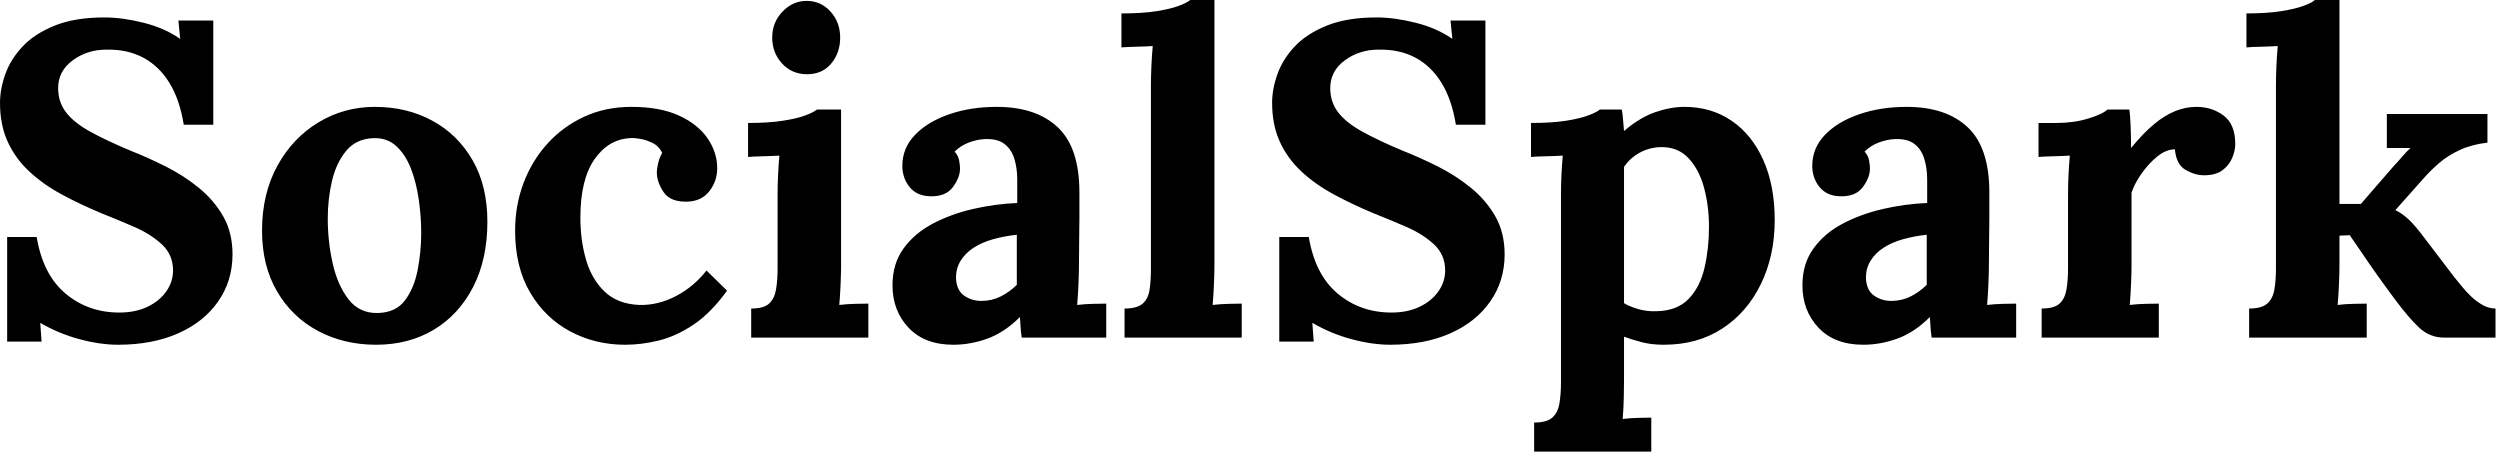 <svg baseProfile="full" height="28" version="1.1" viewBox="0 0 155 28" width="155" xmlns="http://www.w3.org/2000/svg" xmlns:ev="http://www.w3.org/2001/xml-events" xmlns:xlink="http://www.w3.org/1999/xlink"><defs /><g><path d="M12.586 7.735Q12.337 6.182 11.699 5.143Q11.061 4.103 10.077 3.576Q9.093 3.05 7.79 3.077Q6.598 3.077 5.697 3.743Q4.796 4.408 4.796 5.461Q4.796 6.321 5.281 6.958Q5.766 7.596 6.764 8.15Q7.762 8.705 9.287 9.343Q10.341 9.758 11.45 10.313Q12.558 10.867 13.501 11.63Q14.444 12.392 15.026 13.404Q15.608 14.416 15.608 15.774Q15.608 17.41 14.721 18.685Q13.834 19.96 12.24 20.667Q10.646 21.374 8.511 21.374Q7.402 21.374 6.113 21.028Q4.824 20.681 3.687 20.016L3.77 21.18H1.636V14.693H3.465Q3.853 17.022 5.253 18.2Q6.653 19.378 8.594 19.378Q9.592 19.378 10.341 19.018Q11.089 18.657 11.505 18.061Q11.921 17.465 11.921 16.772Q11.921 15.802 11.242 15.164Q10.562 14.527 9.55 14.083Q8.539 13.64 7.485 13.224Q6.154 12.669 5.004 12.046Q3.853 11.422 2.994 10.618Q2.135 9.814 1.663 8.774Q1.192 7.735 1.192 6.376Q1.192 5.517 1.525 4.588Q1.857 3.659 2.606 2.869Q3.354 2.079 4.602 1.58Q5.85 1.081 7.679 1.081Q8.788 1.081 10.105 1.414Q11.422 1.747 12.364 2.412L12.253 1.275H14.416V7.735Z M24.507 21.374Q22.511 21.374 20.903 20.515Q19.295 19.655 18.366 18.061Q17.438 16.467 17.438 14.305Q17.438 12.004 18.394 10.271Q19.35 8.539 20.945 7.582Q22.539 6.626 24.424 6.626Q26.42 6.626 28.0 7.485Q29.58 8.345 30.495 9.939Q31.41 11.533 31.41 13.75Q31.41 16.079 30.523 17.798Q29.636 19.517 28.083 20.446Q26.531 21.374 24.507 21.374ZM24.618 19.406Q25.727 19.378 26.295 18.63Q26.863 17.881 27.085 16.745Q27.307 15.608 27.307 14.444Q27.307 13.418 27.154 12.364Q27.002 11.311 26.669 10.451Q26.337 9.592 25.768 9.065Q25.2 8.539 24.368 8.566Q23.287 8.594 22.663 9.343Q22.04 10.091 21.776 11.214Q21.513 12.337 21.513 13.556Q21.513 14.97 21.818 16.329Q22.123 17.687 22.802 18.56Q23.481 19.434 24.618 19.406Z M39.949 21.374Q38.091 21.374 36.539 20.543Q34.986 19.711 34.057 18.131Q33.129 16.55 33.129 14.305Q33.129 12.725 33.655 11.339Q34.182 9.952 35.139 8.899Q36.095 7.846 37.412 7.236Q38.729 6.626 40.337 6.626Q42.111 6.626 43.289 7.166Q44.467 7.707 45.063 8.58Q45.659 9.453 45.659 10.424Q45.659 11.228 45.174 11.851Q44.689 12.475 43.802 12.503Q42.749 12.531 42.333 11.907Q41.917 11.283 41.917 10.701Q41.917 10.451 42.0 10.105Q42.083 9.758 42.25 9.481Q42.055 9.065 41.667 8.871Q41.279 8.677 40.877 8.608Q40.475 8.539 40.226 8.566Q38.895 8.65 38.036 9.897Q37.176 11.145 37.176 13.501Q37.176 14.887 37.523 16.093Q37.869 17.299 38.673 18.075Q39.477 18.851 40.836 18.907Q42.0 18.935 43.109 18.352Q44.218 17.77 44.994 16.772L46.269 18.02Q45.271 19.406 44.19 20.127Q43.109 20.848 42.042 21.111Q40.974 21.374 39.949 21.374Z M47.766 19.129Q48.543 19.129 48.875 18.824Q49.208 18.519 49.305 17.95Q49.402 17.382 49.402 16.661V12.059Q49.402 11.56 49.43 10.909Q49.457 10.257 49.513 9.648Q49.069 9.675 48.473 9.689Q47.877 9.703 47.572 9.731V7.624Q48.848 7.624 49.735 7.485Q50.622 7.347 51.135 7.152Q51.648 6.958 51.842 6.792H53.339V16.467Q53.339 16.855 53.311 17.562Q53.283 18.269 53.228 18.907Q53.671 18.851 54.212 18.838Q54.752 18.824 55.03 18.824V20.931H47.766ZM51.232 4.602Q50.289 4.602 49.679 3.937Q49.069 3.271 49.069 2.329Q49.069 1.386 49.707 0.721Q50.345 0.055 51.204 0.055Q52.091 0.055 52.687 0.721Q53.283 1.386 53.283 2.329Q53.283 3.271 52.729 3.937Q52.174 4.602 51.232 4.602Z M64.539 20.931Q64.483 20.543 64.469 20.279Q64.455 20.016 64.428 19.655Q63.485 20.598 62.432 20.986Q61.378 21.374 60.297 21.374Q58.523 21.374 57.525 20.321Q56.527 19.267 56.527 17.687Q56.527 16.356 57.206 15.414Q57.885 14.471 59.008 13.875Q60.131 13.279 61.503 12.96Q62.875 12.642 64.261 12.586V11.145Q64.261 10.424 64.081 9.842Q63.901 9.259 63.471 8.927Q63.042 8.594 62.265 8.622Q61.739 8.65 61.24 8.844Q60.741 9.038 60.38 9.398Q60.602 9.648 60.657 9.939Q60.713 10.23 60.713 10.451Q60.713 11.006 60.269 11.602Q59.826 12.198 58.855 12.17Q58.024 12.143 57.58 11.588Q57.137 11.034 57.137 10.285Q57.137 9.176 57.927 8.358Q58.717 7.541 60.048 7.083Q61.378 6.626 62.986 6.626Q65.426 6.626 66.77 7.887Q68.115 9.149 68.115 11.921Q68.115 12.863 68.115 13.529Q68.115 14.194 68.101 14.859Q68.087 15.525 68.087 16.467Q68.087 16.855 68.059 17.562Q68.032 18.269 67.976 18.907Q68.448 18.851 68.974 18.838Q69.501 18.824 69.778 18.824V20.931ZM64.234 14.554Q63.457 14.638 62.764 14.832Q62.071 15.026 61.558 15.358Q61.046 15.691 60.754 16.162Q60.463 16.634 60.463 17.216Q60.491 17.992 60.962 18.325Q61.434 18.657 62.044 18.657Q62.681 18.657 63.236 18.38Q63.79 18.103 64.234 17.659Q64.234 17.382 64.234 17.119Q64.234 16.855 64.234 16.578Q64.234 16.079 64.234 15.566Q64.234 15.053 64.234 14.554Z M70.915 19.129Q71.691 19.129 72.038 18.824Q72.384 18.519 72.467 17.95Q72.55 17.382 72.55 16.661V5.267Q72.55 4.768 72.578 4.117Q72.606 3.465 72.661 2.855Q72.218 2.883 71.622 2.897Q71.026 2.911 70.721 2.939V0.832Q72.024 0.832 72.897 0.693Q73.77 0.554 74.283 0.36Q74.796 0.166 74.99 0.0H76.487V16.467Q76.487 16.855 76.459 17.562Q76.432 18.269 76.376 18.907Q76.848 18.851 77.374 18.838Q77.901 18.824 78.178 18.824V20.931H70.915Z M91.457 7.735Q91.208 6.182 90.57 5.143Q89.933 4.103 88.949 3.576Q87.964 3.05 86.661 3.077Q85.469 3.077 84.568 3.743Q83.667 4.408 83.667 5.461Q83.667 6.321 84.152 6.958Q84.638 7.596 85.636 8.15Q86.634 8.705 88.158 9.343Q89.212 9.758 90.321 10.313Q91.43 10.867 92.372 11.63Q93.315 12.392 93.897 13.404Q94.479 14.416 94.479 15.774Q94.479 17.41 93.592 18.685Q92.705 19.96 91.111 20.667Q89.517 21.374 87.382 21.374Q86.273 21.374 84.984 21.028Q83.695 20.681 82.558 20.016L82.642 21.18H80.507V14.693H82.337Q82.725 17.022 84.125 18.2Q85.525 19.378 87.465 19.378Q88.463 19.378 89.212 19.018Q89.96 18.657 90.376 18.061Q90.792 17.465 90.792 16.772Q90.792 15.802 90.113 15.164Q89.434 14.527 88.422 14.083Q87.41 13.64 86.356 13.224Q85.026 12.669 83.875 12.046Q82.725 11.422 81.865 10.618Q81.006 9.814 80.535 8.774Q80.063 7.735 80.063 6.376Q80.063 5.517 80.396 4.588Q80.729 3.659 81.477 2.869Q82.226 2.079 83.473 1.58Q84.721 1.081 86.55 1.081Q87.659 1.081 88.976 1.414Q90.293 1.747 91.236 2.412L91.125 1.275H93.287V7.735Z M96.309 28.0V26.198Q97.085 26.198 97.432 25.893Q97.778 25.588 97.875 25.02Q97.972 24.451 97.972 23.731V12.004Q97.972 11.505 98.0 10.881Q98.028 10.257 98.083 9.648Q97.64 9.675 97.03 9.689Q96.42 9.703 96.115 9.731V7.624Q97.418 7.624 98.291 7.485Q99.164 7.347 99.677 7.152Q100.19 6.958 100.384 6.792H101.743Q101.798 7.069 101.826 7.471Q101.853 7.873 101.881 8.123Q102.851 7.291 103.808 6.958Q104.764 6.626 105.624 6.626Q107.287 6.626 108.549 7.485Q109.81 8.345 110.517 9.925Q111.224 11.505 111.224 13.64Q111.224 15.857 110.364 17.618Q109.505 19.378 107.966 20.376Q106.428 21.374 104.349 21.374Q103.6 21.374 103.004 21.222Q102.408 21.069 101.881 20.875V23.537Q101.881 23.925 101.867 24.632Q101.853 25.339 101.798 25.976Q102.242 25.921 102.768 25.907Q103.295 25.893 103.572 25.893V28.0ZM103.905 19.295Q105.18 19.267 105.887 18.533Q106.594 17.798 106.871 16.606Q107.149 15.414 107.149 14.055Q107.149 12.78 106.844 11.644Q106.539 10.507 105.873 9.8Q105.208 9.093 104.127 9.121Q103.434 9.149 102.851 9.467Q102.269 9.786 101.881 10.341Q101.881 11.2 101.881 12.046Q101.881 12.891 101.881 13.723Q101.881 14.554 101.881 15.4Q101.881 16.246 101.881 17.091Q101.881 17.937 101.881 18.796Q102.186 18.99 102.741 19.156Q103.295 19.323 103.905 19.295Z M120.954 20.931Q120.899 20.543 120.885 20.279Q120.871 20.016 120.844 19.655Q119.901 20.598 118.848 20.986Q117.794 21.374 116.713 21.374Q114.939 21.374 113.941 20.321Q112.943 19.267 112.943 17.687Q112.943 16.356 113.622 15.414Q114.301 14.471 115.424 13.875Q116.547 13.279 117.919 12.96Q119.291 12.642 120.677 12.586V11.145Q120.677 10.424 120.497 9.842Q120.317 9.259 119.887 8.927Q119.457 8.594 118.681 8.622Q118.154 8.65 117.655 8.844Q117.156 9.038 116.796 9.398Q117.018 9.648 117.073 9.939Q117.129 10.23 117.129 10.451Q117.129 11.006 116.685 11.602Q116.242 12.198 115.271 12.17Q114.44 12.143 113.996 11.588Q113.552 11.034 113.552 10.285Q113.552 9.176 114.343 8.358Q115.133 7.541 116.463 7.083Q117.794 6.626 119.402 6.626Q121.842 6.626 123.186 7.887Q124.531 9.149 124.531 11.921Q124.531 12.863 124.531 13.529Q124.531 14.194 124.517 14.859Q124.503 15.525 124.503 16.467Q124.503 16.855 124.475 17.562Q124.448 18.269 124.392 18.907Q124.863 18.851 125.39 18.838Q125.917 18.824 126.194 18.824V20.931ZM120.65 14.554Q119.873 14.638 119.18 14.832Q118.487 15.026 117.974 15.358Q117.461 15.691 117.17 16.162Q116.879 16.634 116.879 17.216Q116.907 17.992 117.378 18.325Q117.85 18.657 118.459 18.657Q119.097 18.657 119.651 18.38Q120.206 18.103 120.65 17.659Q120.65 17.382 120.65 17.119Q120.65 16.855 120.65 16.578Q120.65 16.079 120.65 15.566Q120.65 15.053 120.65 14.554Z M127.774 19.129Q128.55 19.129 128.883 18.824Q129.216 18.519 129.313 17.95Q129.41 17.382 129.41 16.661V12.004Q129.41 11.505 129.438 10.881Q129.465 10.257 129.521 9.648Q129.077 9.675 128.481 9.689Q127.885 9.703 127.58 9.731V7.624H128.689Q129.77 7.624 130.671 7.347Q131.572 7.069 131.85 6.792H133.208Q133.263 7.069 133.291 7.832Q133.319 8.594 133.319 9.176Q134.067 8.261 134.733 7.707Q135.398 7.152 136.05 6.889Q136.701 6.626 137.366 6.626Q138.337 6.626 139.057 7.166Q139.778 7.707 139.778 8.927Q139.778 9.343 139.584 9.8Q139.39 10.257 138.974 10.562Q138.558 10.867 137.838 10.867Q137.283 10.867 136.701 10.535Q136.119 10.202 136.036 9.259Q135.481 9.259 134.927 9.717Q134.372 10.174 133.943 10.798Q133.513 11.422 133.347 11.949V16.467Q133.347 16.855 133.319 17.562Q133.291 18.269 133.236 18.907Q133.679 18.851 134.22 18.838Q134.76 18.824 135.038 18.824V20.931H127.774Z M140.638 20.931V19.129Q141.414 19.129 141.76 18.824Q142.107 18.519 142.204 17.95Q142.301 17.382 142.301 16.661V5.267Q142.301 4.768 142.329 4.117Q142.356 3.465 142.412 2.855Q141.968 2.883 141.372 2.897Q140.776 2.911 140.471 2.939V0.832Q141.747 0.832 142.62 0.693Q143.493 0.554 144.02 0.36Q144.547 0.166 144.713 0.0H146.238V12.642H147.568L149.564 10.341Q149.925 9.952 150.16 9.675Q150.396 9.398 150.646 9.176H149.176V7.069H155.414V8.844Q154.444 8.954 153.695 9.301Q152.947 9.648 152.406 10.119Q151.865 10.59 151.477 11.034L149.703 13.03Q150.119 13.224 150.521 13.598Q150.923 13.972 151.505 14.749L153.362 17.188Q153.529 17.382 153.792 17.715Q154.055 18.048 154.388 18.366Q154.721 18.685 155.109 18.907Q155.497 19.129 155.913 19.129V20.931H152.725Q151.838 20.931 151.172 20.307Q150.507 19.683 149.648 18.519Q149.149 17.853 148.608 17.091Q148.067 16.329 147.61 15.65Q147.152 14.97 146.875 14.582L146.238 14.61V16.467Q146.238 16.855 146.21 17.562Q146.182 18.269 146.127 18.907Q146.57 18.851 147.097 18.838Q147.624 18.824 147.929 18.824V20.931Z " fill="rgb(0,0,0)" transform="translate(-1.192, 0)" /></g></svg>